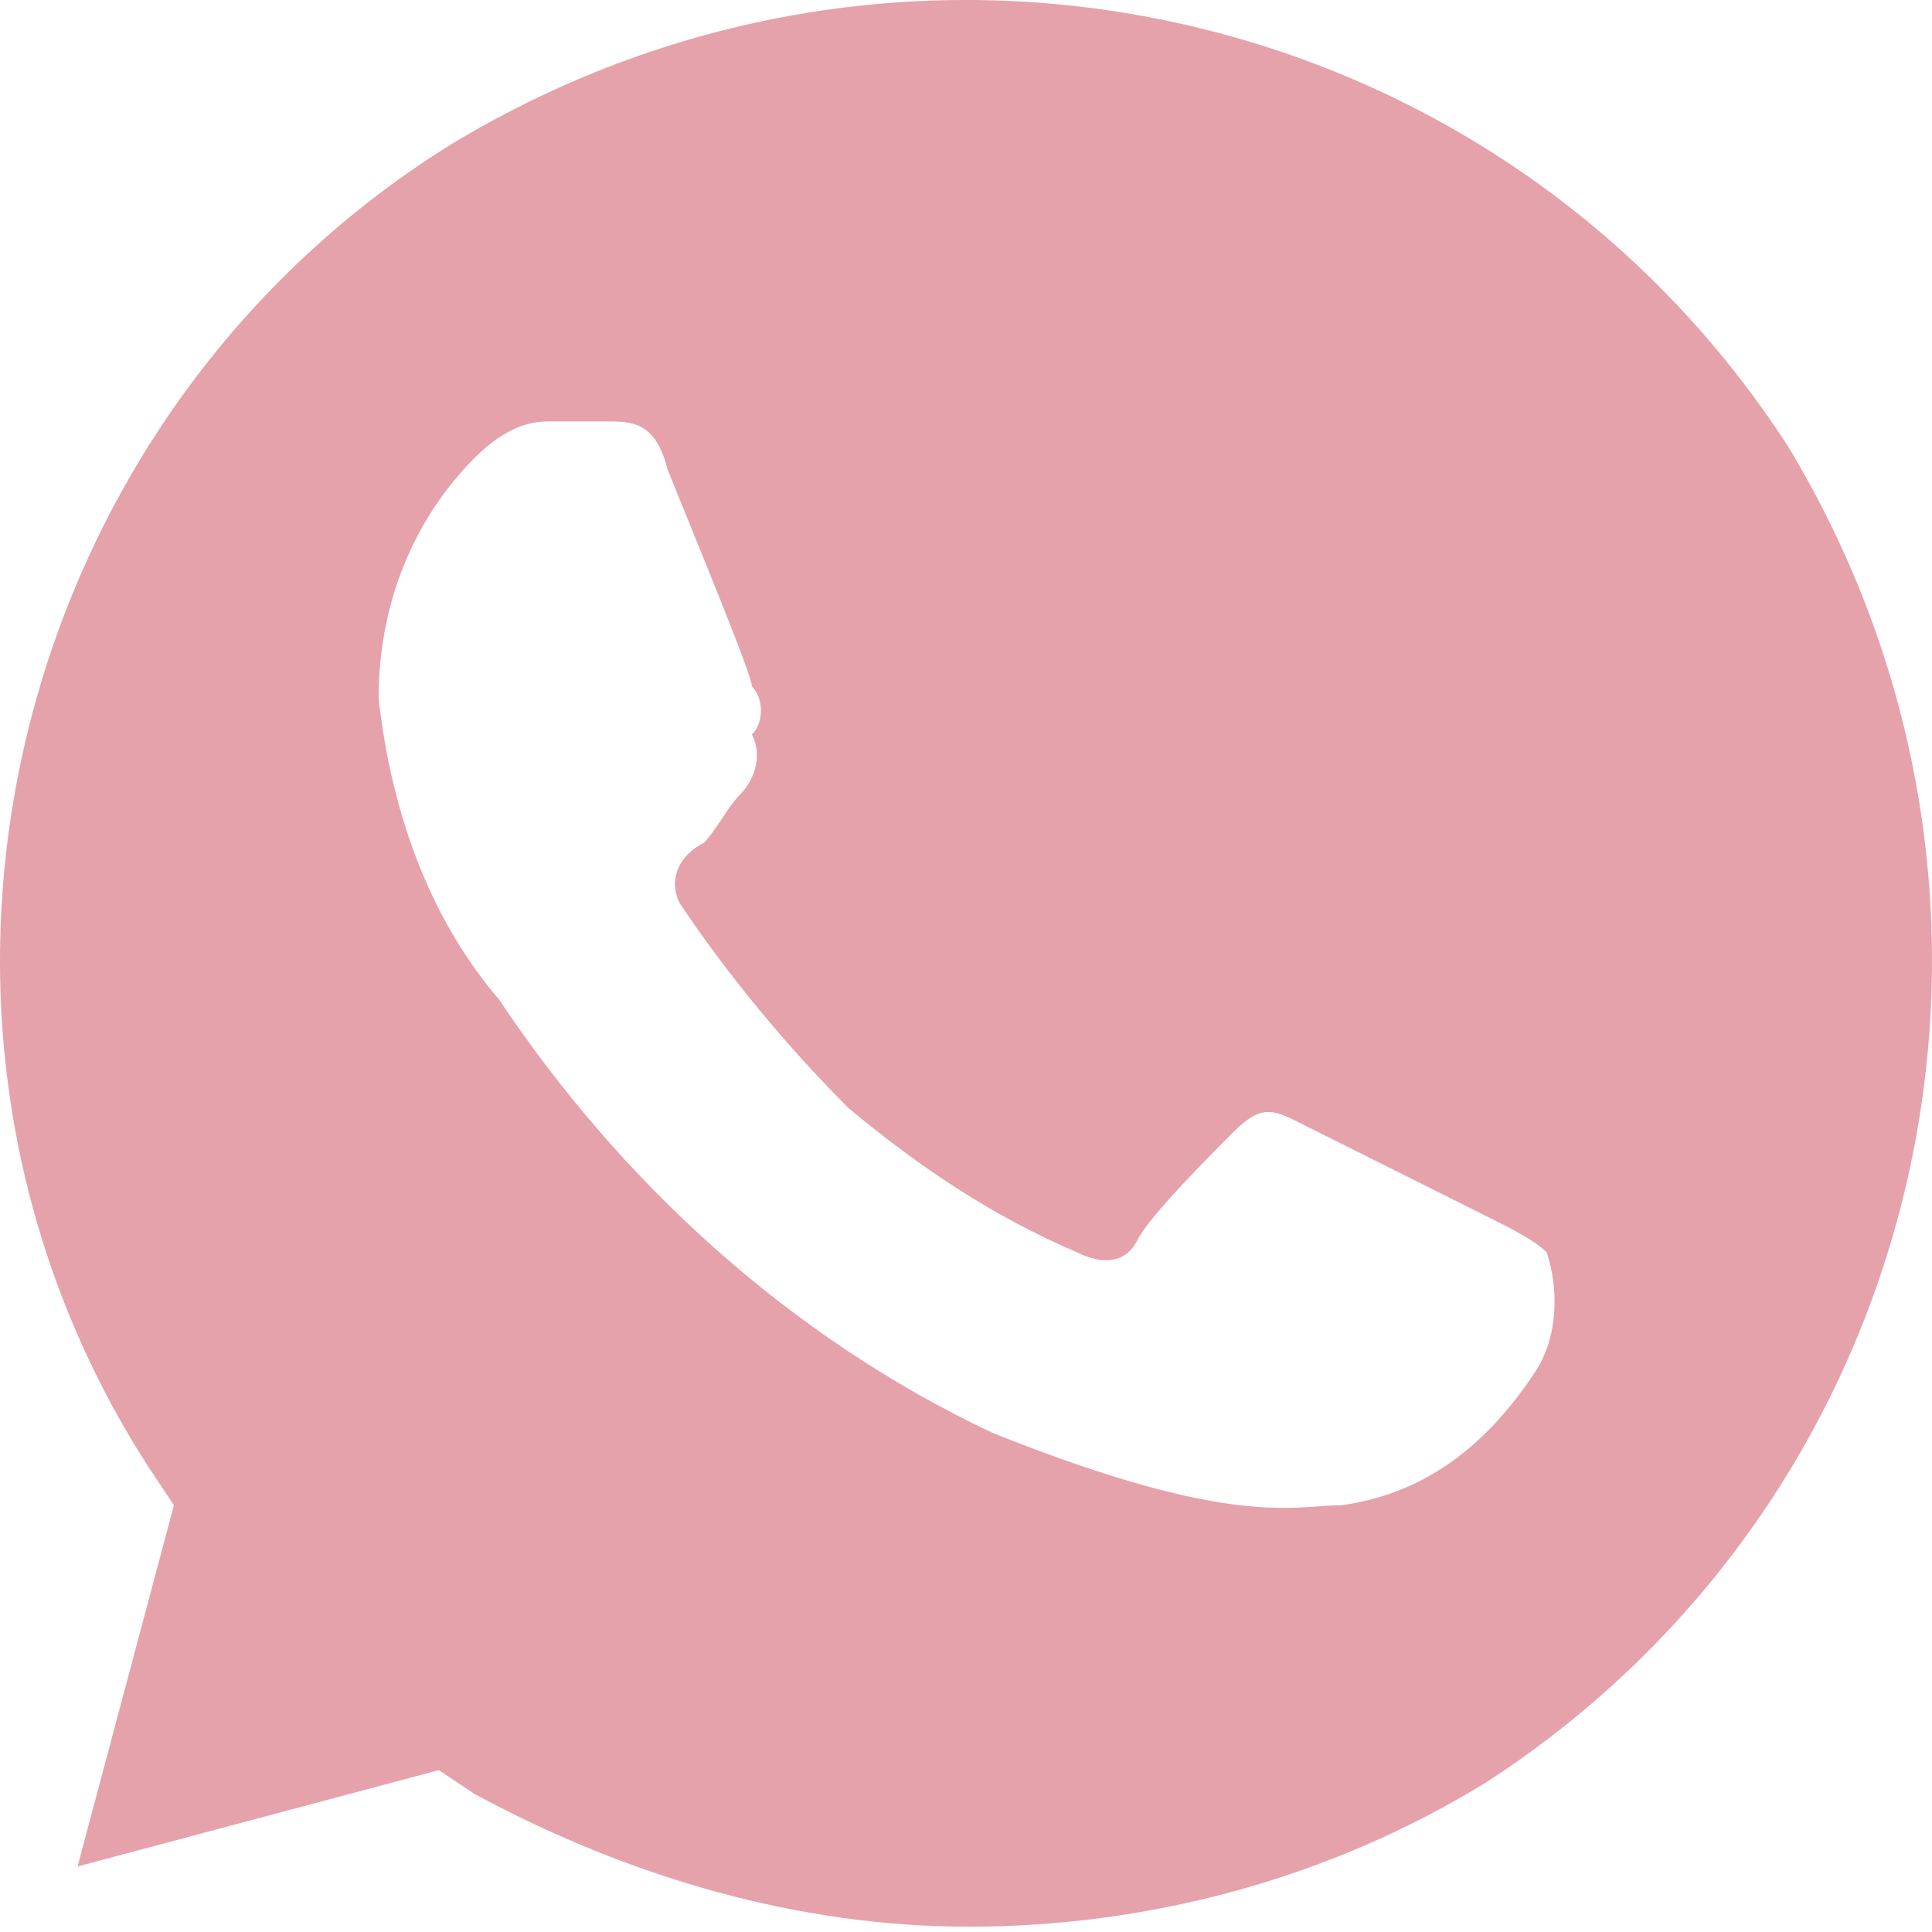 <?xml version="1.0" encoding="UTF-8"?> <svg xmlns="http://www.w3.org/2000/svg" width="114" height="114" viewBox="0 0 114 114" fill="none"> <path d="M105.474 26.289C88.421 -0.001 53.605 -7.817 26.604 8.526C0.314 24.868 -8.212 60.395 8.841 86.685L10.262 88.817L4.577 110.133L25.894 104.449L28.025 105.87C37.262 110.844 47.21 113.686 57.157 113.686C67.816 113.686 78.474 110.844 87.711 105.159C114.001 88.106 121.817 53.29 105.474 26.289ZM90.553 81.001C87.711 85.264 84.158 88.106 79.184 88.817C76.342 88.817 72.79 90.238 58.579 84.554C46.499 78.869 36.552 69.632 29.446 58.974C25.183 54 23.052 47.605 22.341 41.211C22.341 35.526 24.473 30.552 28.025 27C29.446 25.579 30.867 24.868 32.288 24.868H35.841C37.262 24.868 38.683 24.868 39.394 27.71C40.815 31.263 44.368 39.789 44.368 40.5C45.078 41.211 45.078 42.632 44.368 43.342C45.078 44.763 44.368 46.184 43.657 46.895C42.947 47.605 42.236 49.026 41.526 49.737C40.105 50.448 39.394 51.869 40.105 53.29C42.947 57.553 46.499 61.816 50.052 65.369C54.315 68.922 58.579 71.764 63.552 73.895C64.974 74.606 66.395 74.606 67.105 73.185C67.816 71.764 71.368 68.211 72.79 66.79C74.21 65.369 74.921 65.369 76.342 66.08L87.711 71.764C89.132 72.474 90.553 73.185 91.264 73.895C91.974 76.027 91.974 78.869 90.553 81.001Z" fill="#E5A2AB"></path> </svg> 